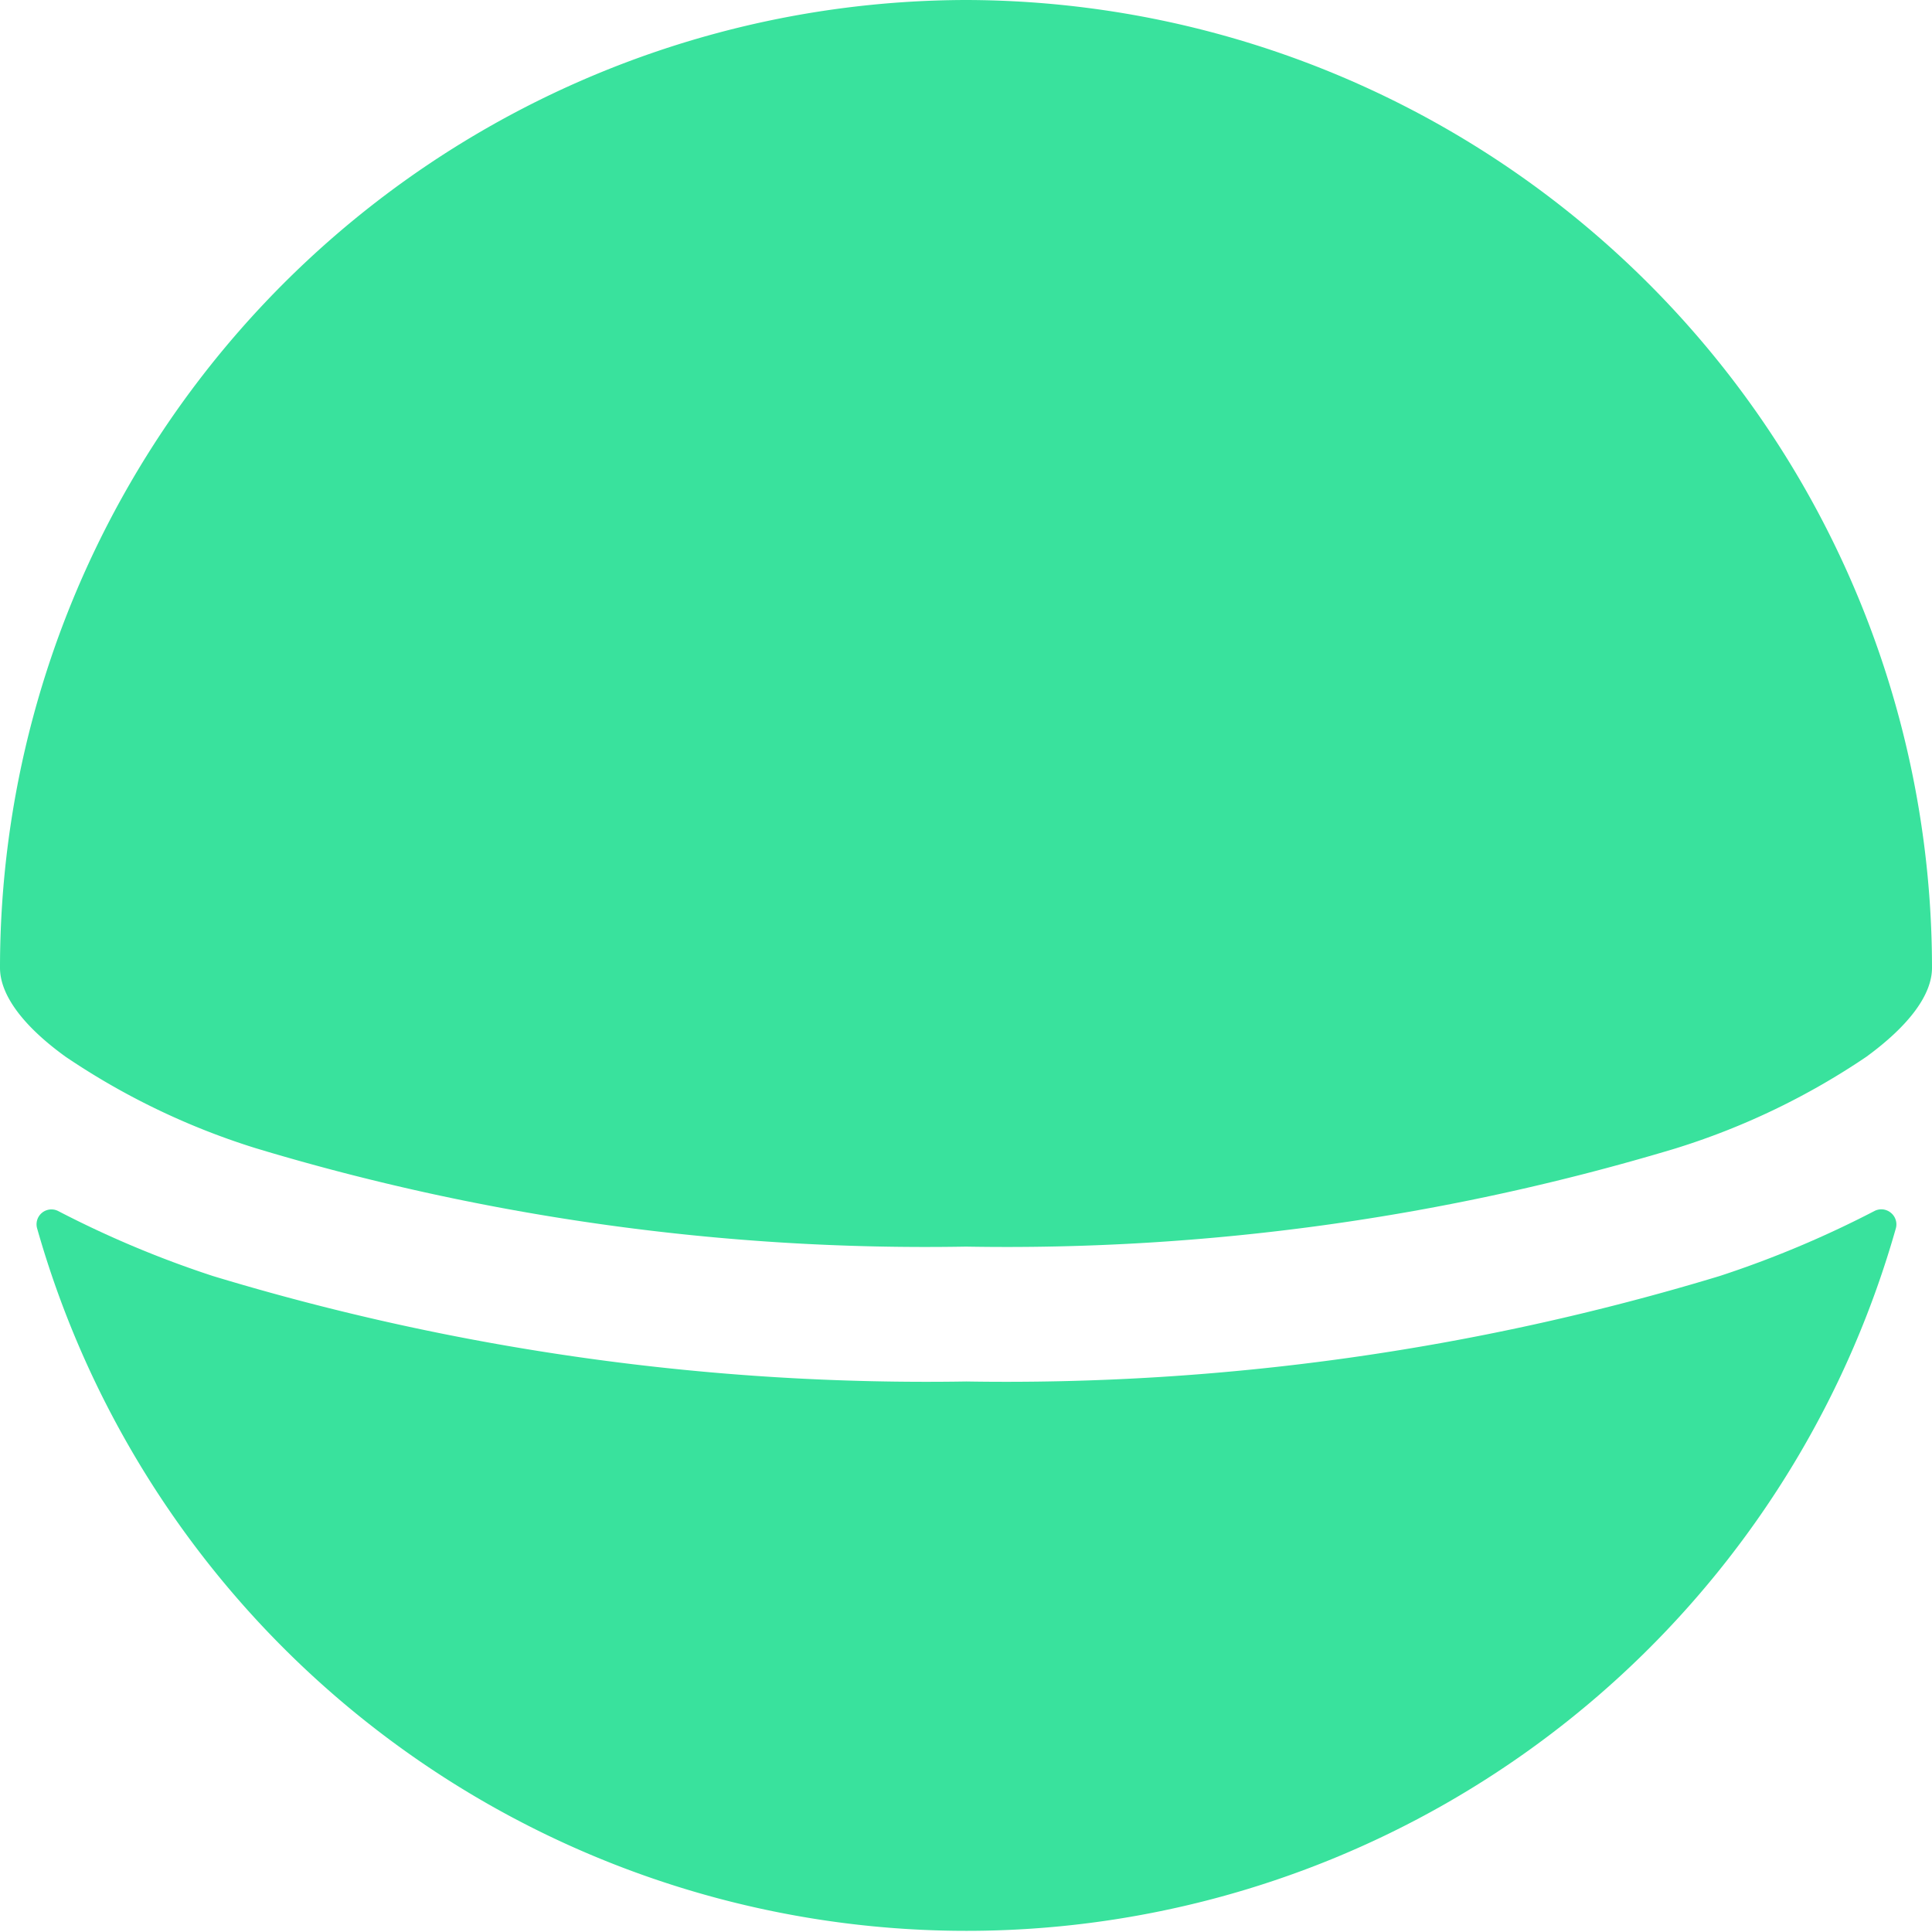 <svg xmlns="http://www.w3.org/2000/svg" id="Orb" width="20" height="20" viewBox="0 0 20 20">
    <defs>
        <style>
            .cls-2{fill:#39e29d}
        </style>
    </defs>
    <path id="Rectangle_398" fill="none" d="M0 0H19.963V19.963H0z" transform="translate(.019 .016)"/>
    <g id="Group_998">
        <path id="Path_1552" d="M15.025 5.022a10.021 10.021 0 0 0-10 10.019c0 .278.235.6.68.921a7.478 7.478 0 0 0 1.97.947 24.011 24.011 0 0 0 7.35 1.018 24.011 24.011 0 0 0 7.35-1.018 7.474 7.474 0 0 0 1.97-.947c.445-.325.68-.644.68-.921a10.021 10.021 0 0 0-10-10.019z" class="cls-2" transform="translate(-5.025 -5.022)"/>
        <path id="Path_1553" d="M25.9 61.423a.154.154 0 0 0-.169-.016 10.711 10.711 0 0 1-1.6.672 25.446 25.446 0 0 1-7.8 1.092 25.439 25.439 0 0 1-7.8-1.092 10.681 10.681 0 0 1-1.6-.672.154.154 0 0 0-.219.178 10 10 0 0 0 19.242 0 .154.154 0 0 0-.054-.162z" class="cls-2" transform="translate(-6.328 -48.87)"/>
    </g>
</svg>

